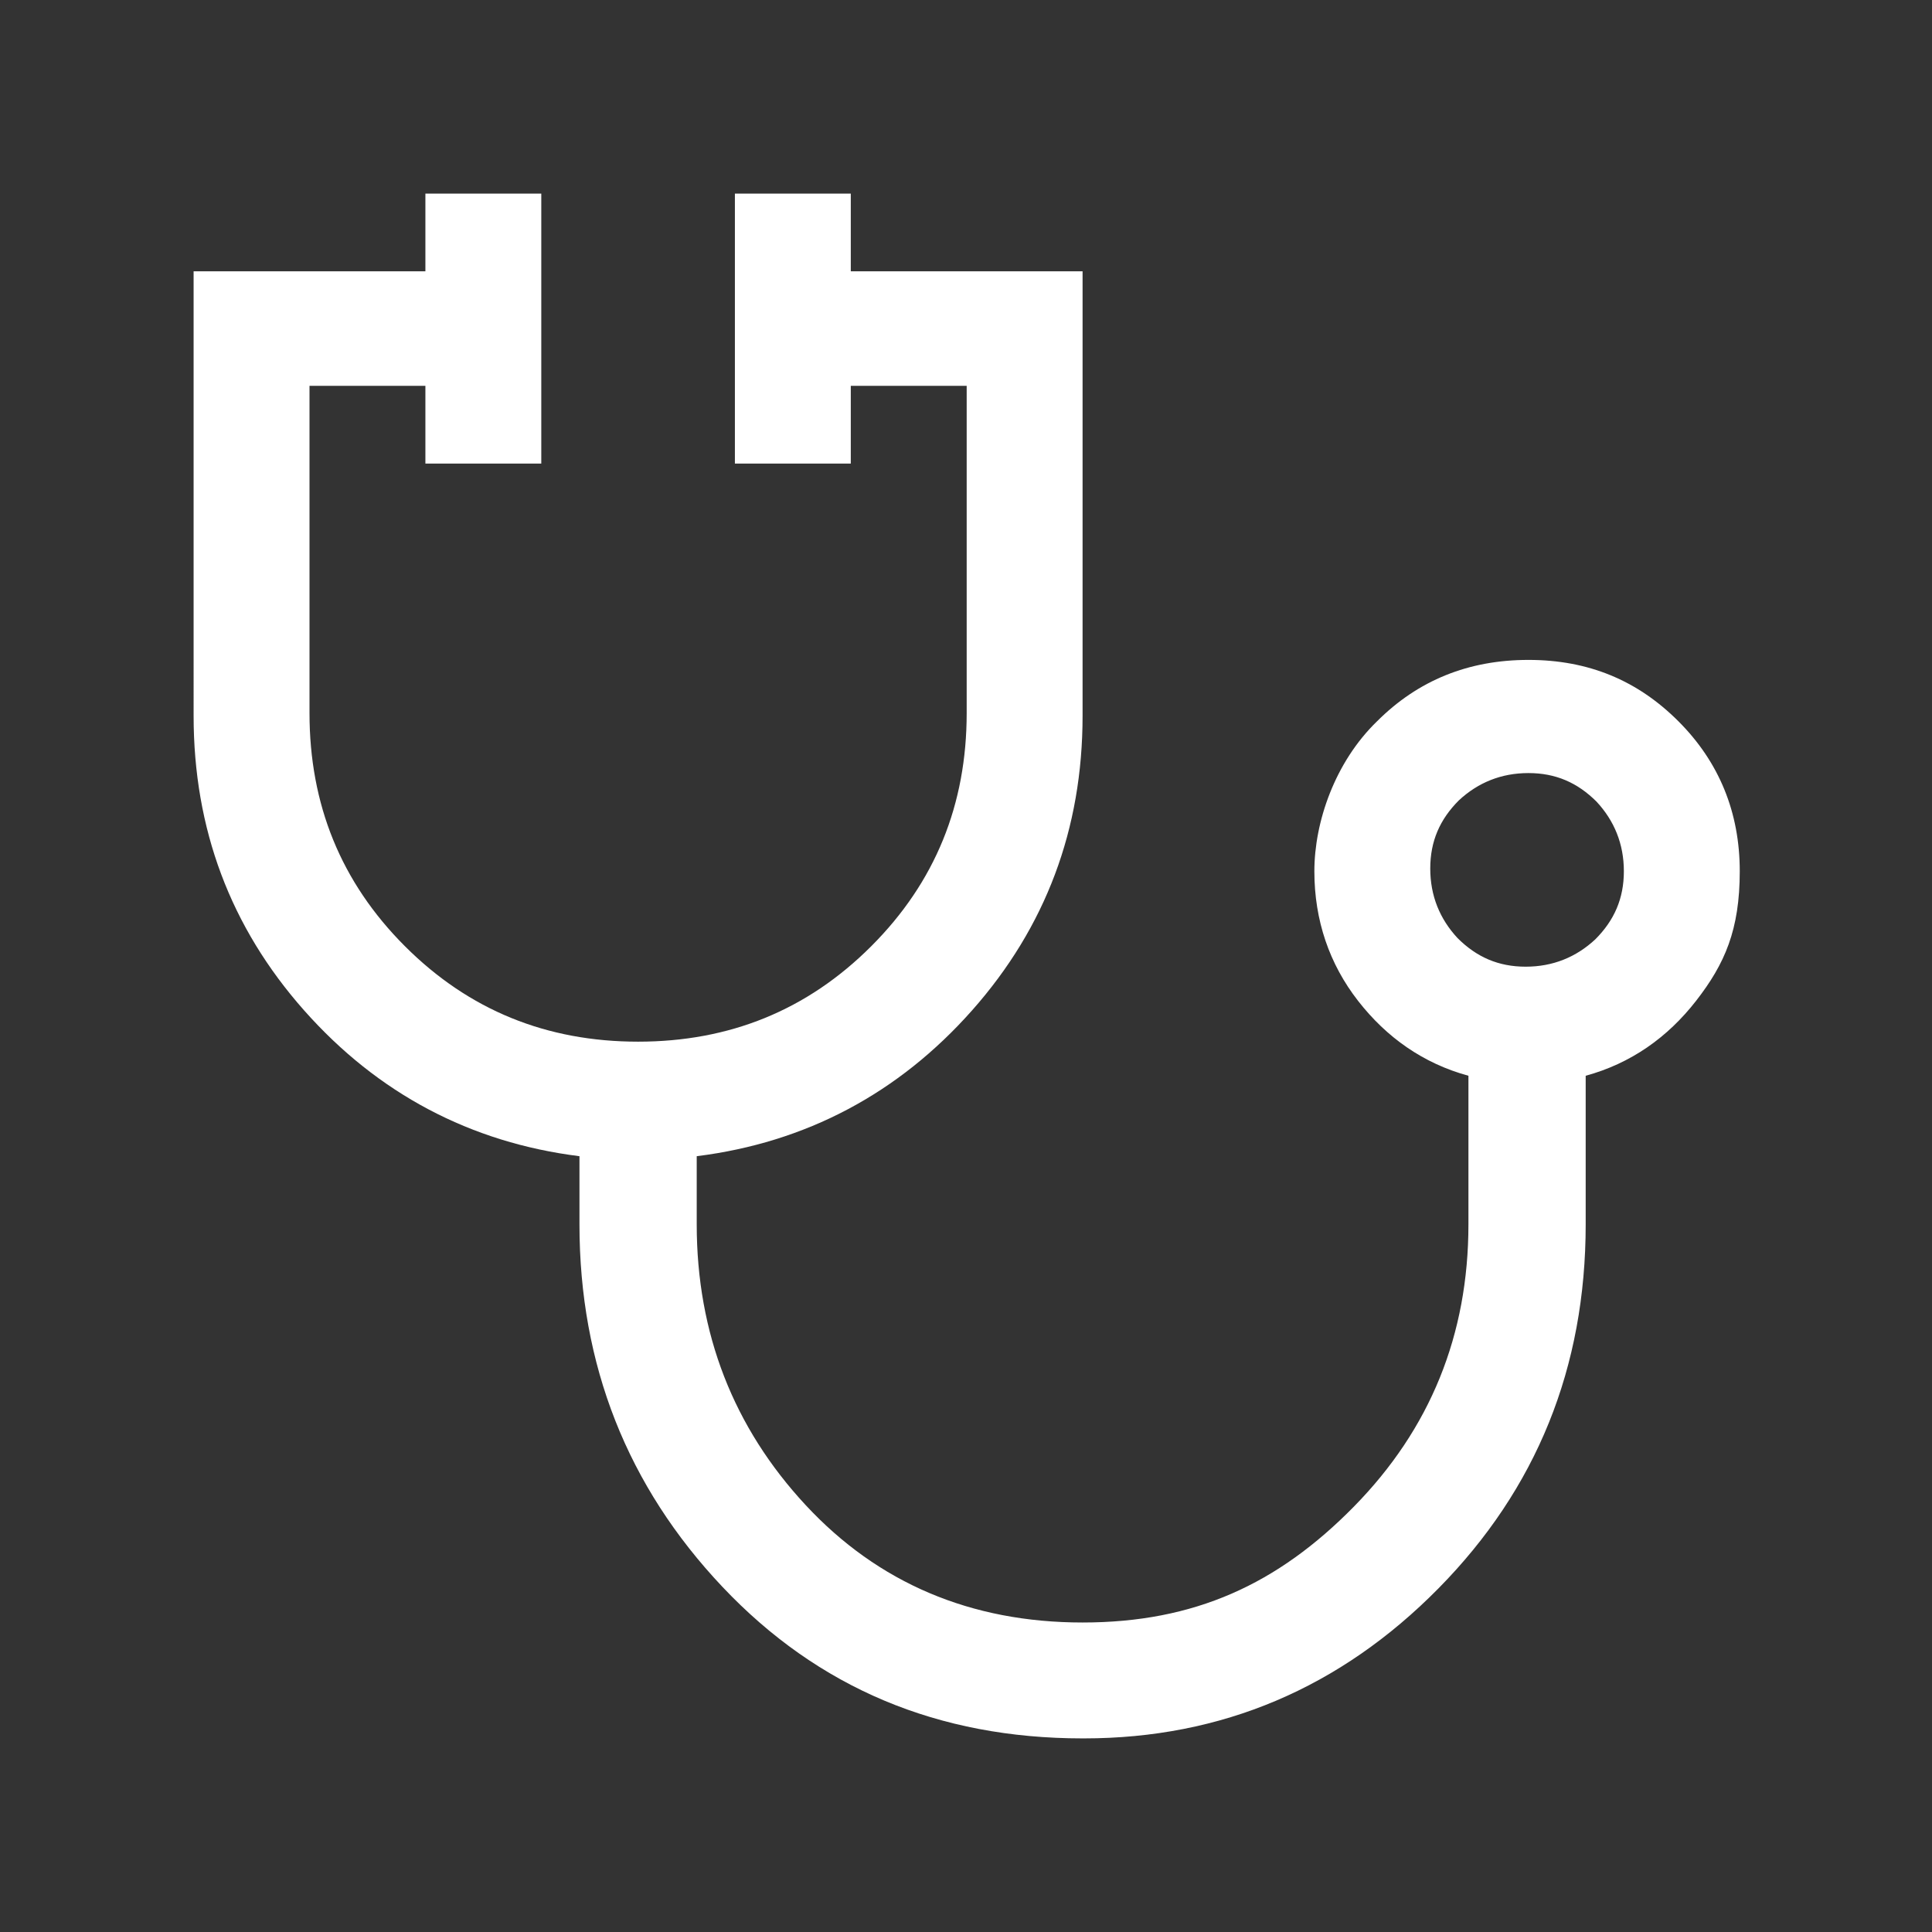 <?xml version="1.0" encoding="UTF-8"?>
<svg xmlns="http://www.w3.org/2000/svg" version="1.1" viewBox="0 0 141.7 141.7">
  <rect x="0" y="0" width="141.7" height="141.7" fill="#333333" stroke="none"/>
  <defs>
    <style>
      .cls-1 {
        fill: #fff;
      }
    </style>
  </defs>
  <!-- Generator: Adobe Illustrator 28.7.1, SVG Export Plug-In . SVG Version: 1.2.0 Build 142)  -->
  <g>
    <g id="_レイヤー_1" data-name="レイヤー_1">
      <path class="cls-1" d="M79.4,127.5c-10.6,0-19.4-3.7-26.4-11.1-7-7.4-10.5-16.3-10.5-26.6v-5c-8-1-14.8-4.6-20.2-10.7-5.4-6.1-8.1-13.3-8.1-21.6V19.9h17v-5.7h8.5v19.8h-8.5v-5.7h-8.5v24c0,6.7,2.3,12.4,7,17.1s10.4,7,17.1,7,12.4-2.3,17.1-7c4.7-4.7,7-10.4,7-17.1v-24h-8.5v5.7h-8.5V14.2h8.5v5.7h17v32.6c0,8.3-2.7,15.5-8.1,21.6-5.4,6.1-12.2,9.7-20.2,10.7v5c0,8,2.7,14.9,8,20.6,5.3,5.7,12.1,8.6,20.3,8.6s14.3-2.8,19.9-8.5c5.6-5.7,8.4-12.6,8.4-20.7v-10.9c-3.3-.9-6-2.8-8.1-5.5s-3.2-5.9-3.2-9.5,1.5-8,4.6-11c3-3,6.7-4.5,11.1-4.5s8,1.5,11,4.5c3,3,4.5,6.7,4.5,11s-1.1,6.8-3.2,9.5c-2.1,2.7-4.8,4.6-8.1,5.5v10.9c0,10.5-3.6,19.4-10.8,26.7-7.2,7.3-15.9,11-26,11ZM111.9,70.9c2,0,3.7-.7,5.1-2,1.4-1.4,2.1-3,2.1-5s-.7-3.7-2-5.1c-1.4-1.4-3-2.1-5-2.1s-3.7.7-5.1,2c-1.4,1.4-2.1,3-2.1,5s.7,3.7,2,5.1c1.4,1.4,3,2.1,5,2.1Z"/>
    </g>
  </g>
</svg>